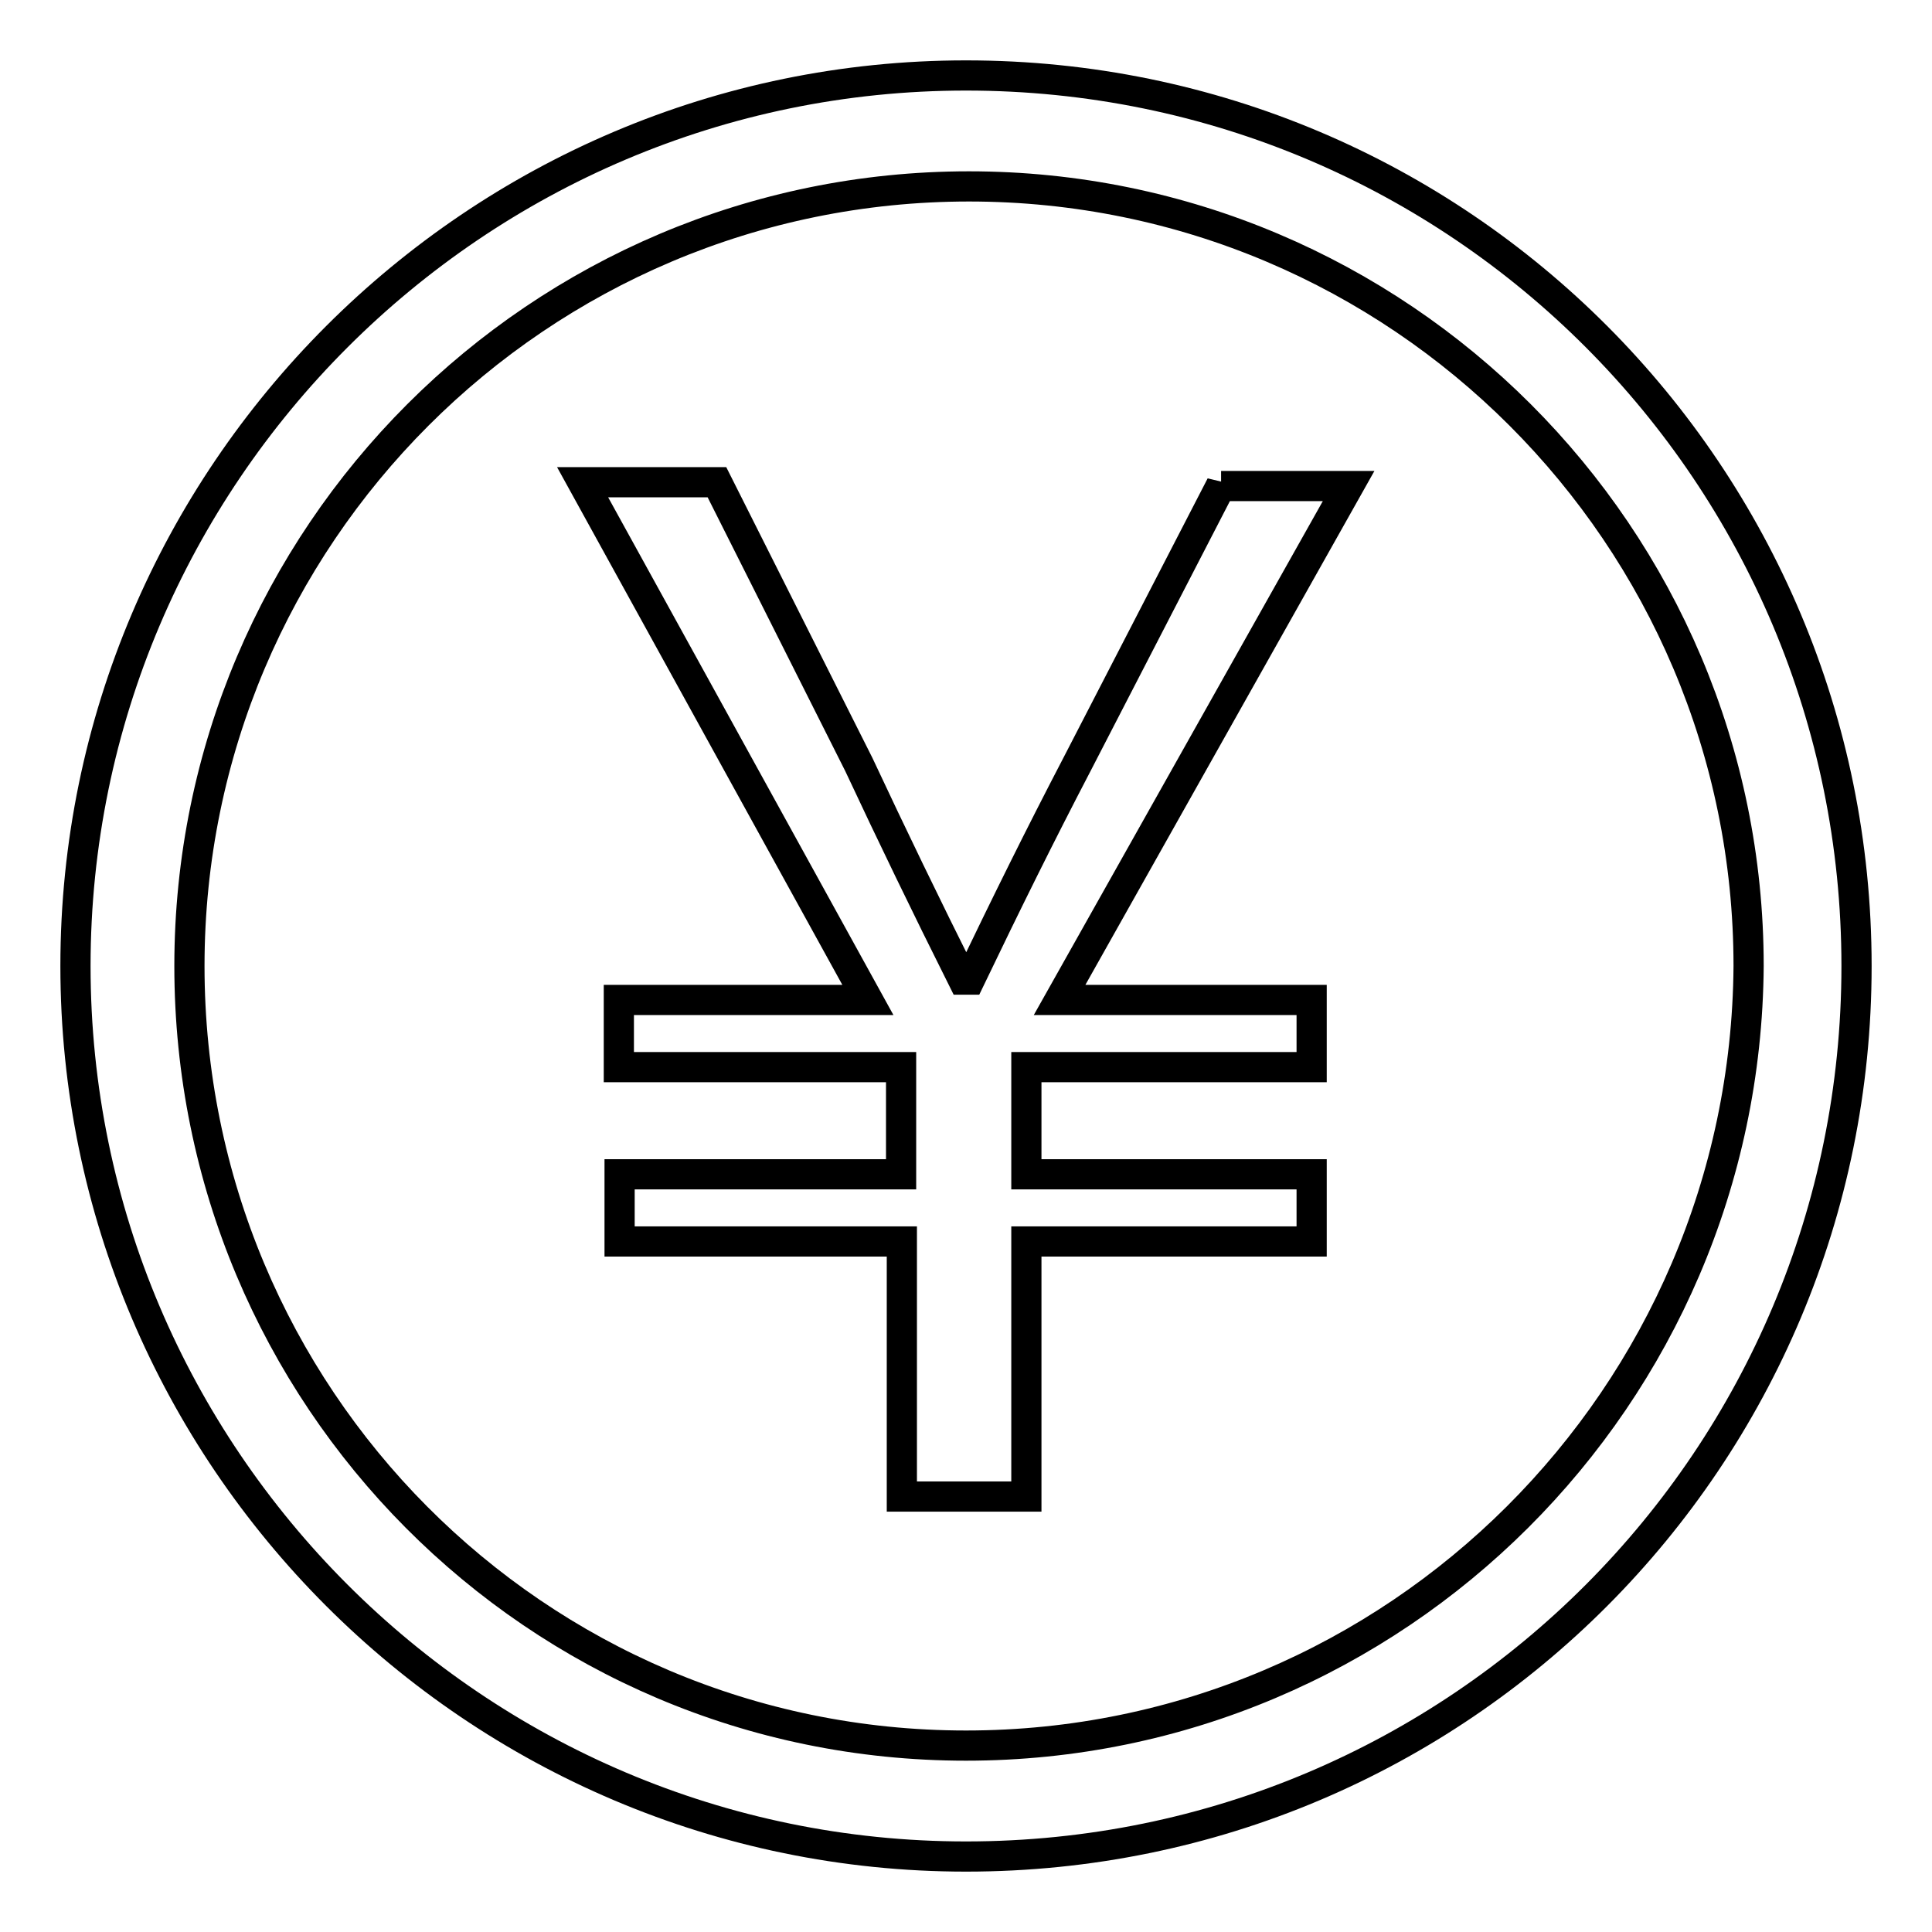 <?xml version="1.0" encoding="utf-8"?>
<!-- Svg Vector Icons : http://www.onlinewebfonts.com/icon -->
<!DOCTYPE svg PUBLIC "-//W3C//DTD SVG 1.1//EN" "http://www.w3.org/Graphics/SVG/1.1/DTD/svg11.dtd">
<svg version="1.1" xmlns="http://www.w3.org/2000/svg" xmlns:xlink="http://www.w3.org/1999/xlink" x="0px" y="0px" viewBox="0 0 256 256" enable-background="new 0 0 256 256" xml:space="preserve">
<g> <path stroke-width="4" fill-opacity="0" stroke="#000000"  d="M128,10C63,10,10,63,10,128c0,65,53,118,118,118c65.5,0,118-53,118-118C246,63,193.5,10,128,10z M128,231.3 C71,231.3,25.1,185,25.1,128S71.4,24.7,128.4,24.7c57,0,103.3,46.3,103.3,103.3C231.3,185,185,231.3,128,231.3z M161.8,64.3 l-19.1,37c-4.9,9.4-9.3,18.3-14.2,28.5h-0.9c-4.9-9.8-9.4-19.1-13.8-28.5L95,63.9H77.2l37.8,68.6h-33v8.9h37.4v14.2H82.1v8.9h37.4 v33.8H136v-33.8h37.8v-8.9H136v-14.2h37.8v-8.9h-33.4l38.3-68.1H161.8z"/></g>
</svg>